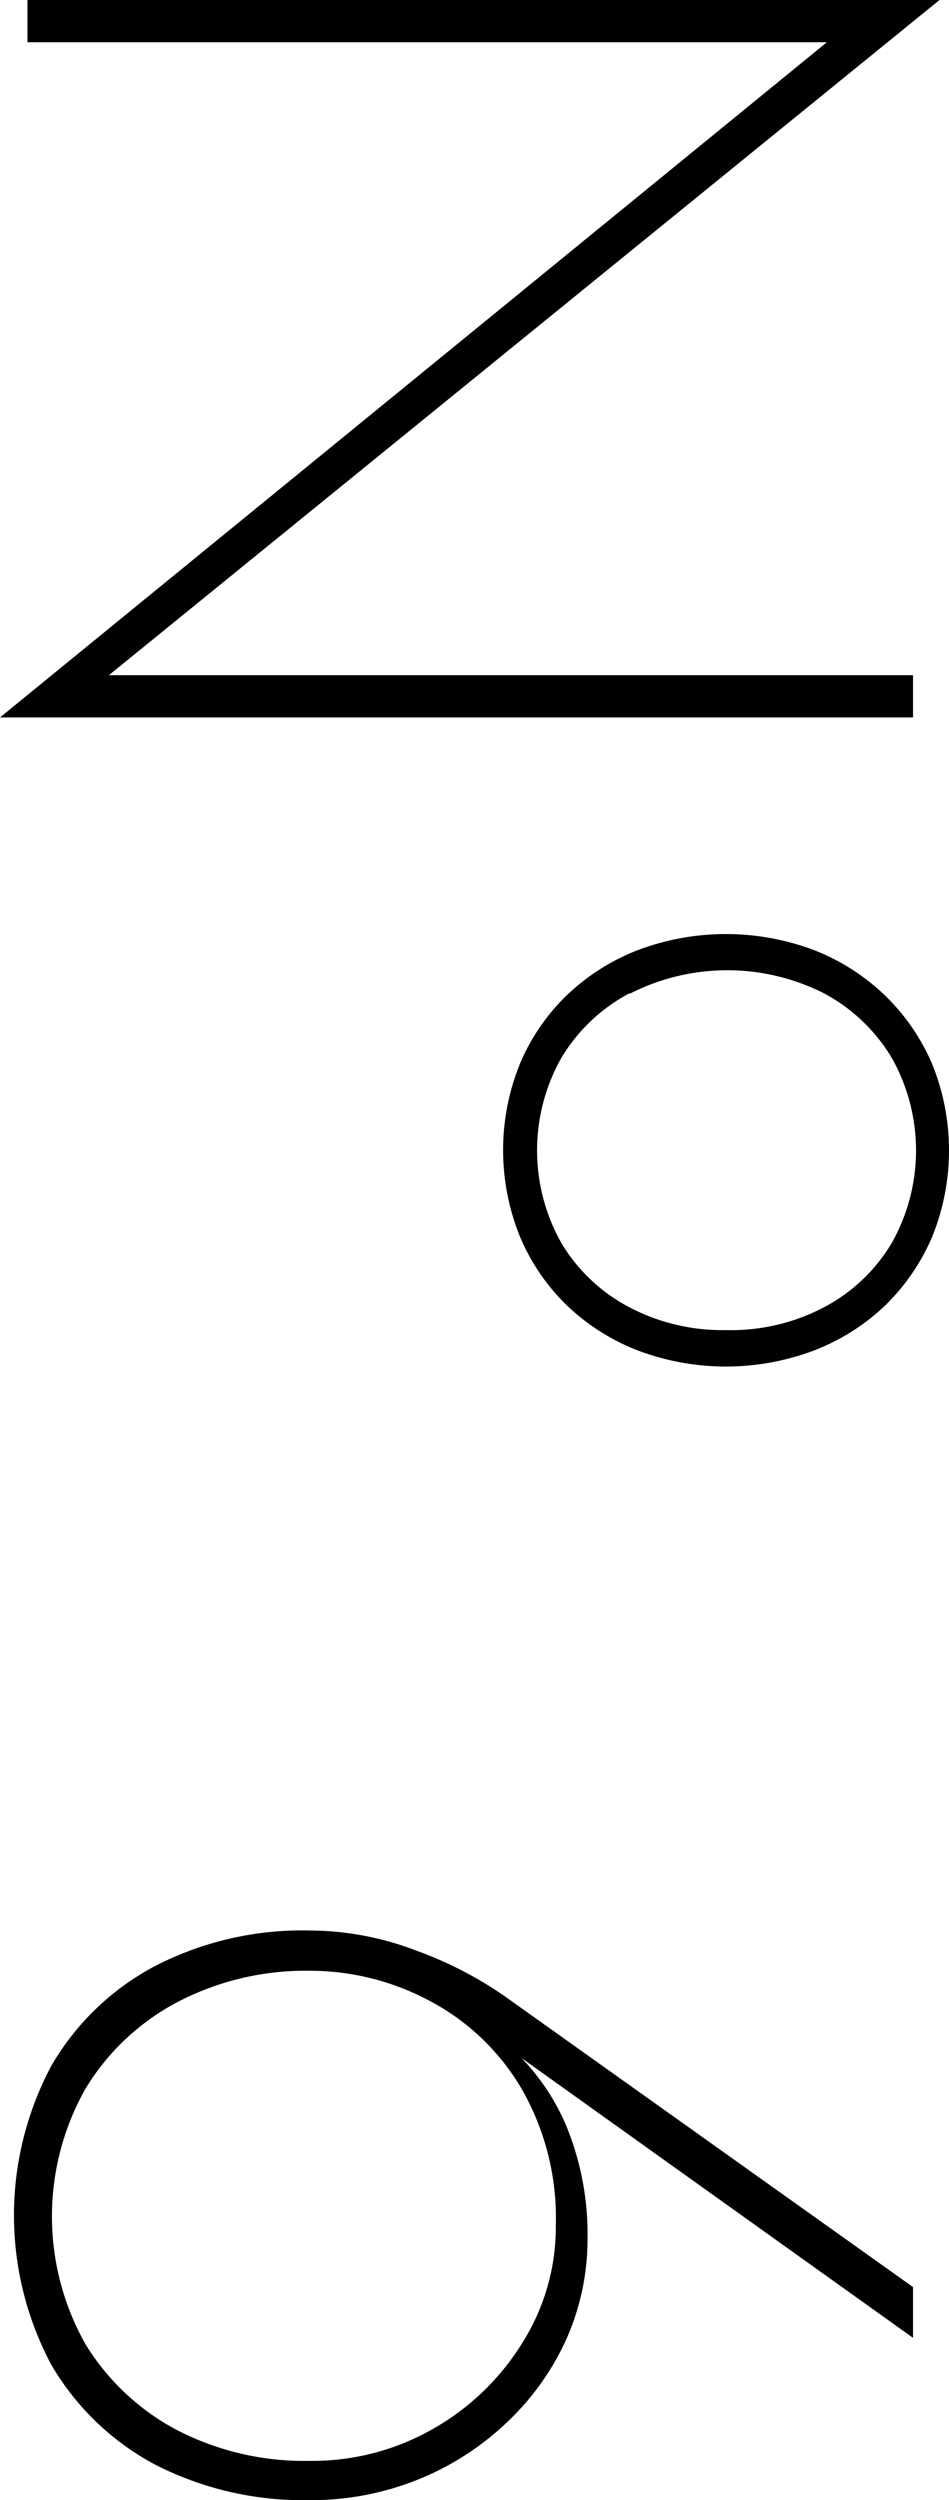 <svg xmlns="http://www.w3.org/2000/svg" width="37.99" height="99.98" viewBox="0 0 37.99 99.98"><g id="レイヤー_2" data-name="レイヤー 2"><g id="レイヤー_1-2" data-name="レイヤー 1"><path d="M36.55,28.69H0l33.1-27h-32V0H37.61L4.36,27H36.55Z"/><path d="M32.6,38a8.59,8.59,0,0,1,2.84,1.82,8.42,8.42,0,0,1,1.88,2.74,9.19,9.19,0,0,1,0,6.89,8.46,8.46,0,0,1-1.88,2.75A8.57,8.57,0,0,1,32.6,54a10,10,0,0,1-7.08,0,8.57,8.57,0,0,1-2.84-1.81,8.29,8.29,0,0,1-1.87-2.75,9.19,9.19,0,0,1,0-6.89,8.24,8.24,0,0,1,1.87-2.74A8.59,8.59,0,0,1,25.52,38a10,10,0,0,1,7.08,0Zm-7.42,1.73a7,7,0,0,0-2.7,2.56,7.53,7.53,0,0,0,0,7.43,6.9,6.9,0,0,0,2.7,2.55,8,8,0,0,0,3.88.92A8,8,0,0,0,33,52.27a6.88,6.88,0,0,0,2.69-2.55,7.53,7.53,0,0,0,0-7.43A7,7,0,0,0,33,39.73a8.58,8.58,0,0,0-7.77,0Z"/><path d="M36.55,93.49,19.87,81.58l.1-.1a8.92,8.92,0,0,1,2.66,3.44,11.36,11.36,0,0,1,.89,4.57,9.85,9.85,0,0,1-.86,4.08,10.56,10.56,0,0,1-2.41,3.34,11.25,11.25,0,0,1-3.55,2.26,11.43,11.43,0,0,1-4.33.81,13,13,0,0,1-6.16-1.42,10.55,10.55,0,0,1-4.16-4,12.7,12.7,0,0,1,0-11.94,10.42,10.42,0,0,1,4.16-4,12.85,12.85,0,0,1,6.16-1.42,12.05,12.05,0,0,1,4.31.81,15.35,15.35,0,0,1,3.54,1.83L36.55,91.46ZM7.07,80.08a9.46,9.46,0,0,0-3.65,3.45,10.39,10.39,0,0,0,0,10.21,9.49,9.49,0,0,0,3.65,3.43,11.09,11.09,0,0,0,5.3,1.24,9.76,9.76,0,0,0,5-1.3,10,10,0,0,0,3.54-3.42A8.67,8.67,0,0,0,22.25,89a10.36,10.36,0,0,0-1.37-5.47,9.29,9.29,0,0,0-3.65-3.5,10.19,10.19,0,0,0-4.86-1.22A11.09,11.09,0,0,0,7.07,80.08Z"/></g></g></svg>